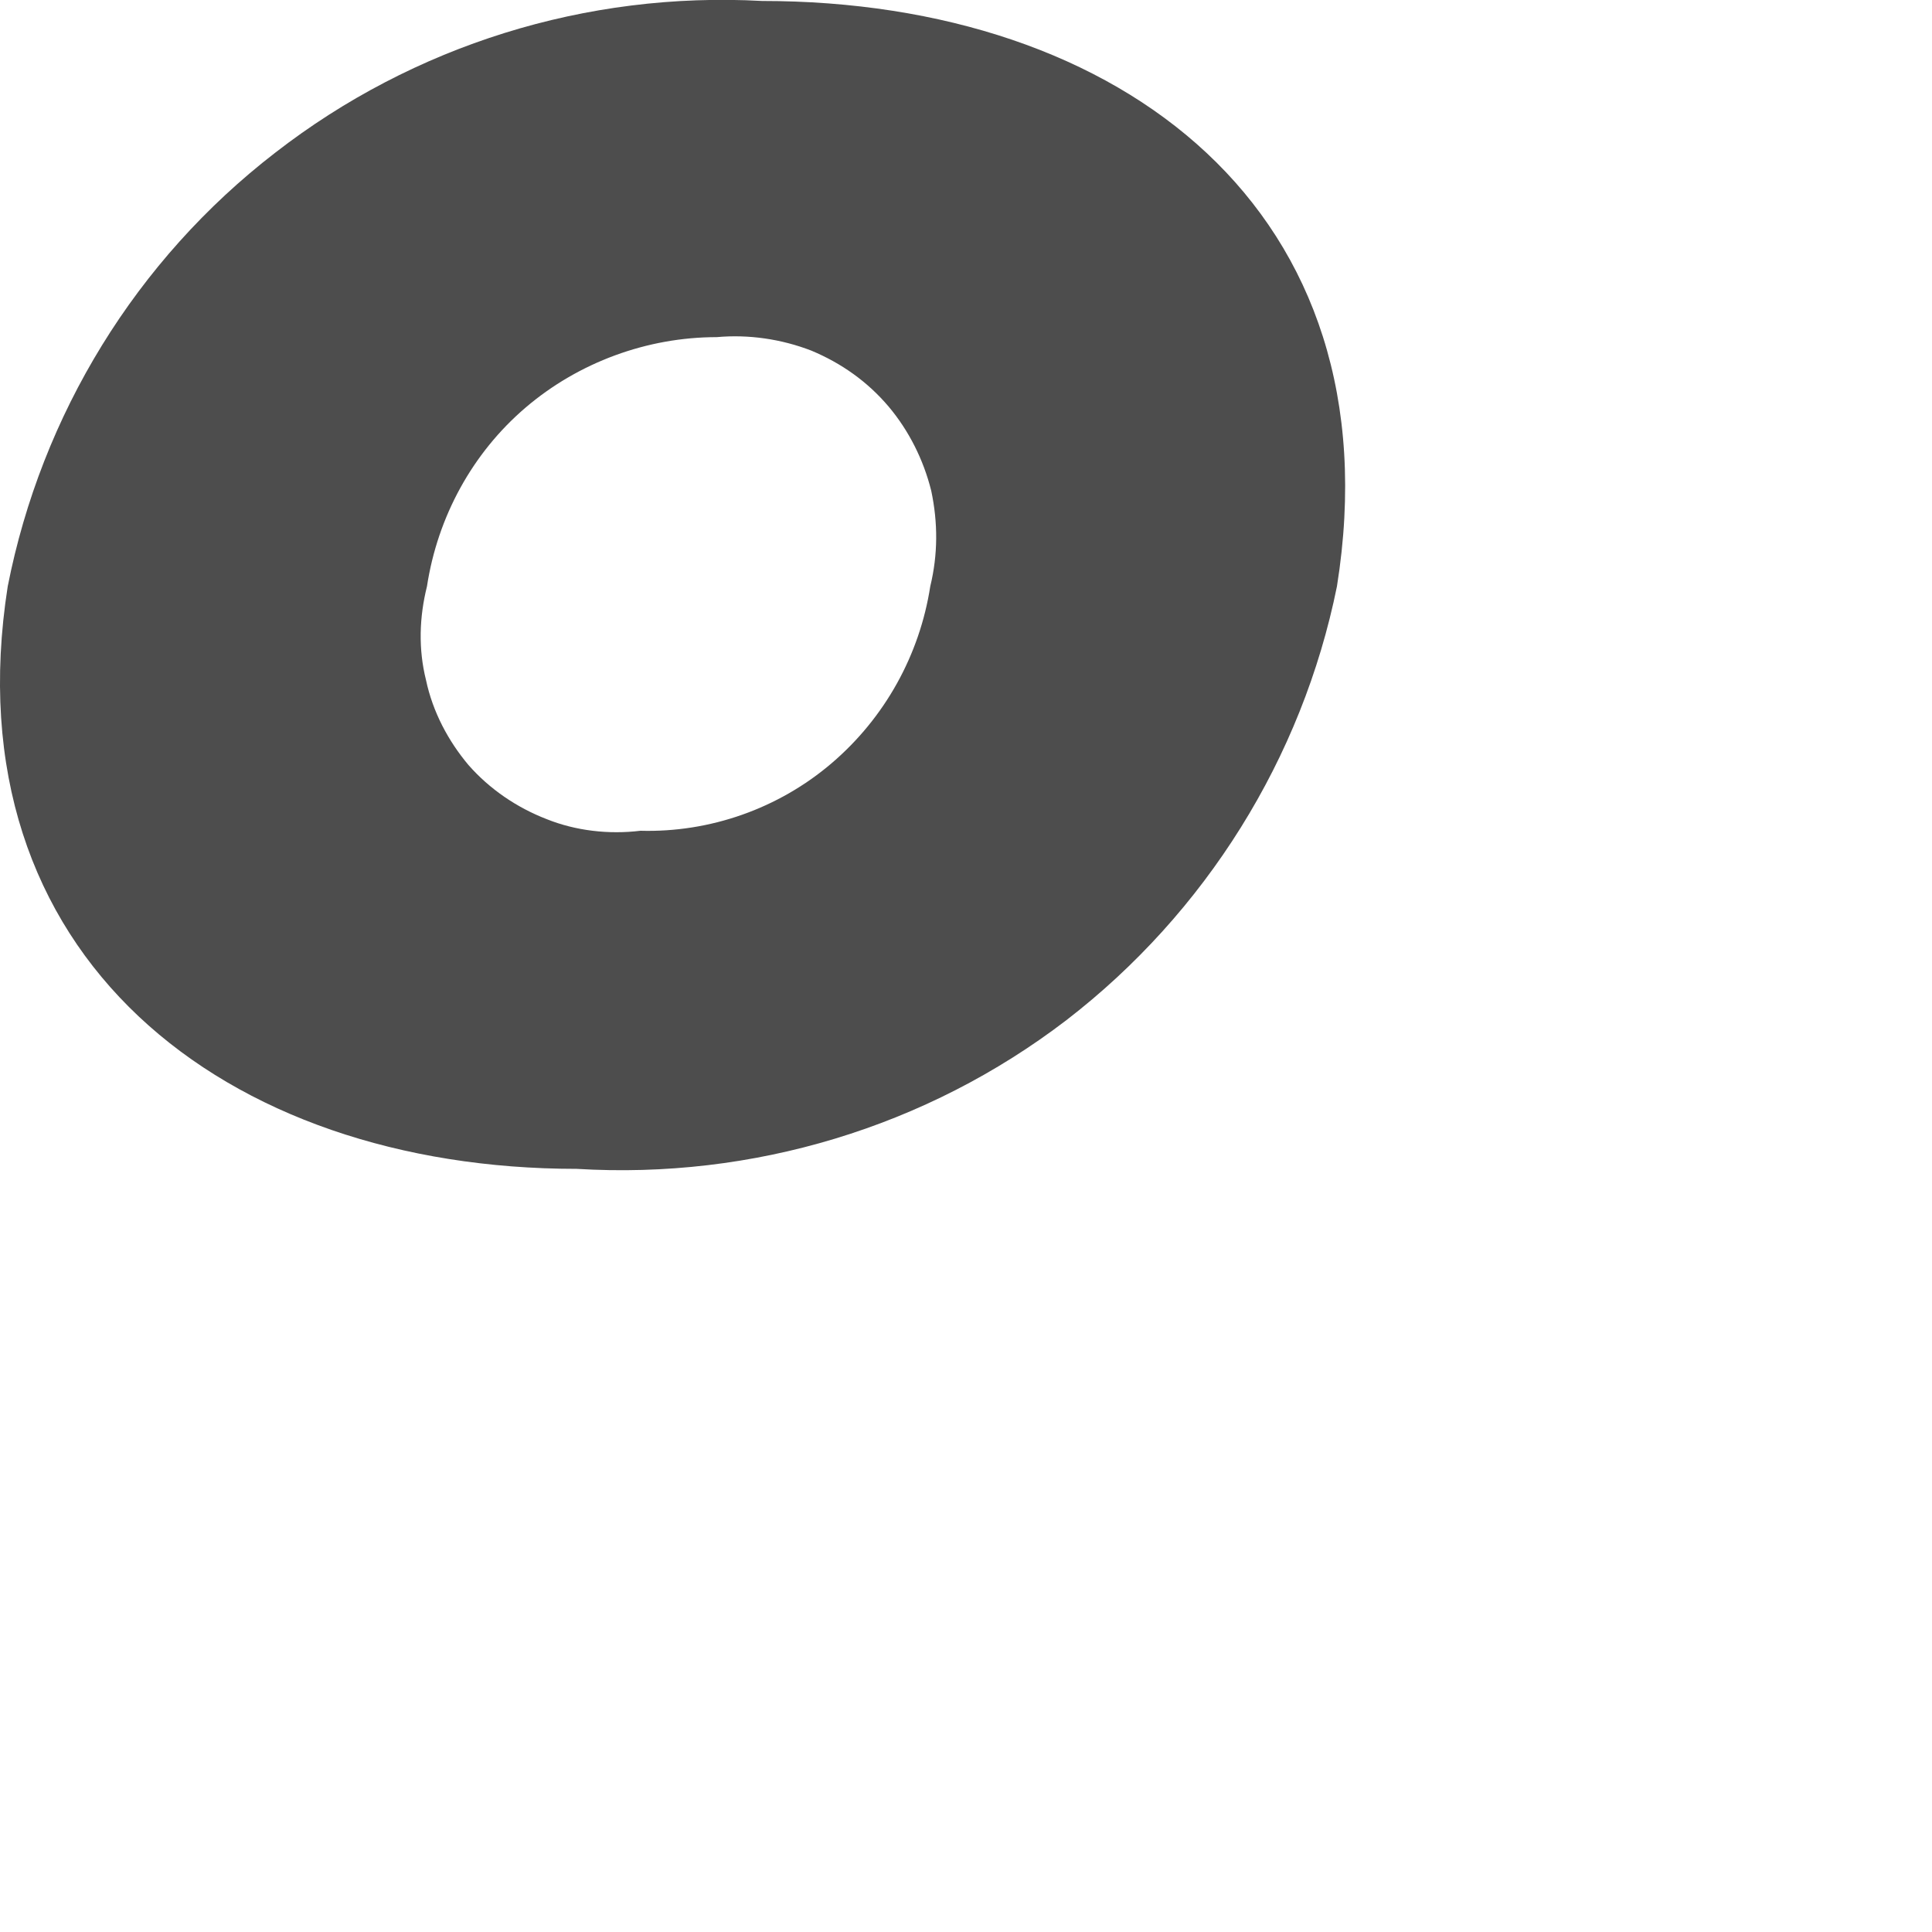 <?xml version="1.0" encoding="utf-8"?>
<svg xmlns="http://www.w3.org/2000/svg" fill="none" height="100%" overflow="visible" preserveAspectRatio="none" style="display: block;" viewBox="0 0 2 2" width="100%">
<path d="M1.384 0.607C1.348 0.785 1.248 0.945 1.104 1.056C0.959 1.167 0.779 1.221 0.597 1.21C0.233 1.21 -0.052 0.99 0.008 0.607C0.043 0.429 0.141 0.269 0.285 0.158C0.428 0.047 0.607 -0.009 0.789 0.001C1.161 0.001 1.446 0.219 1.384 0.607ZM0.442 0.607C0.434 0.639 0.433 0.672 0.441 0.704C0.448 0.737 0.464 0.767 0.485 0.792C0.507 0.817 0.535 0.836 0.566 0.848C0.596 0.86 0.63 0.864 0.663 0.86C0.735 0.862 0.806 0.837 0.861 0.79C0.916 0.743 0.952 0.678 0.963 0.607C0.971 0.574 0.971 0.541 0.964 0.508C0.956 0.476 0.941 0.446 0.92 0.421C0.898 0.395 0.871 0.376 0.84 0.363C0.809 0.351 0.775 0.346 0.742 0.349C0.67 0.349 0.599 0.375 0.544 0.422C0.489 0.469 0.453 0.535 0.442 0.607Z" fill="#4D4D4D" id="Vector"/>
</svg>